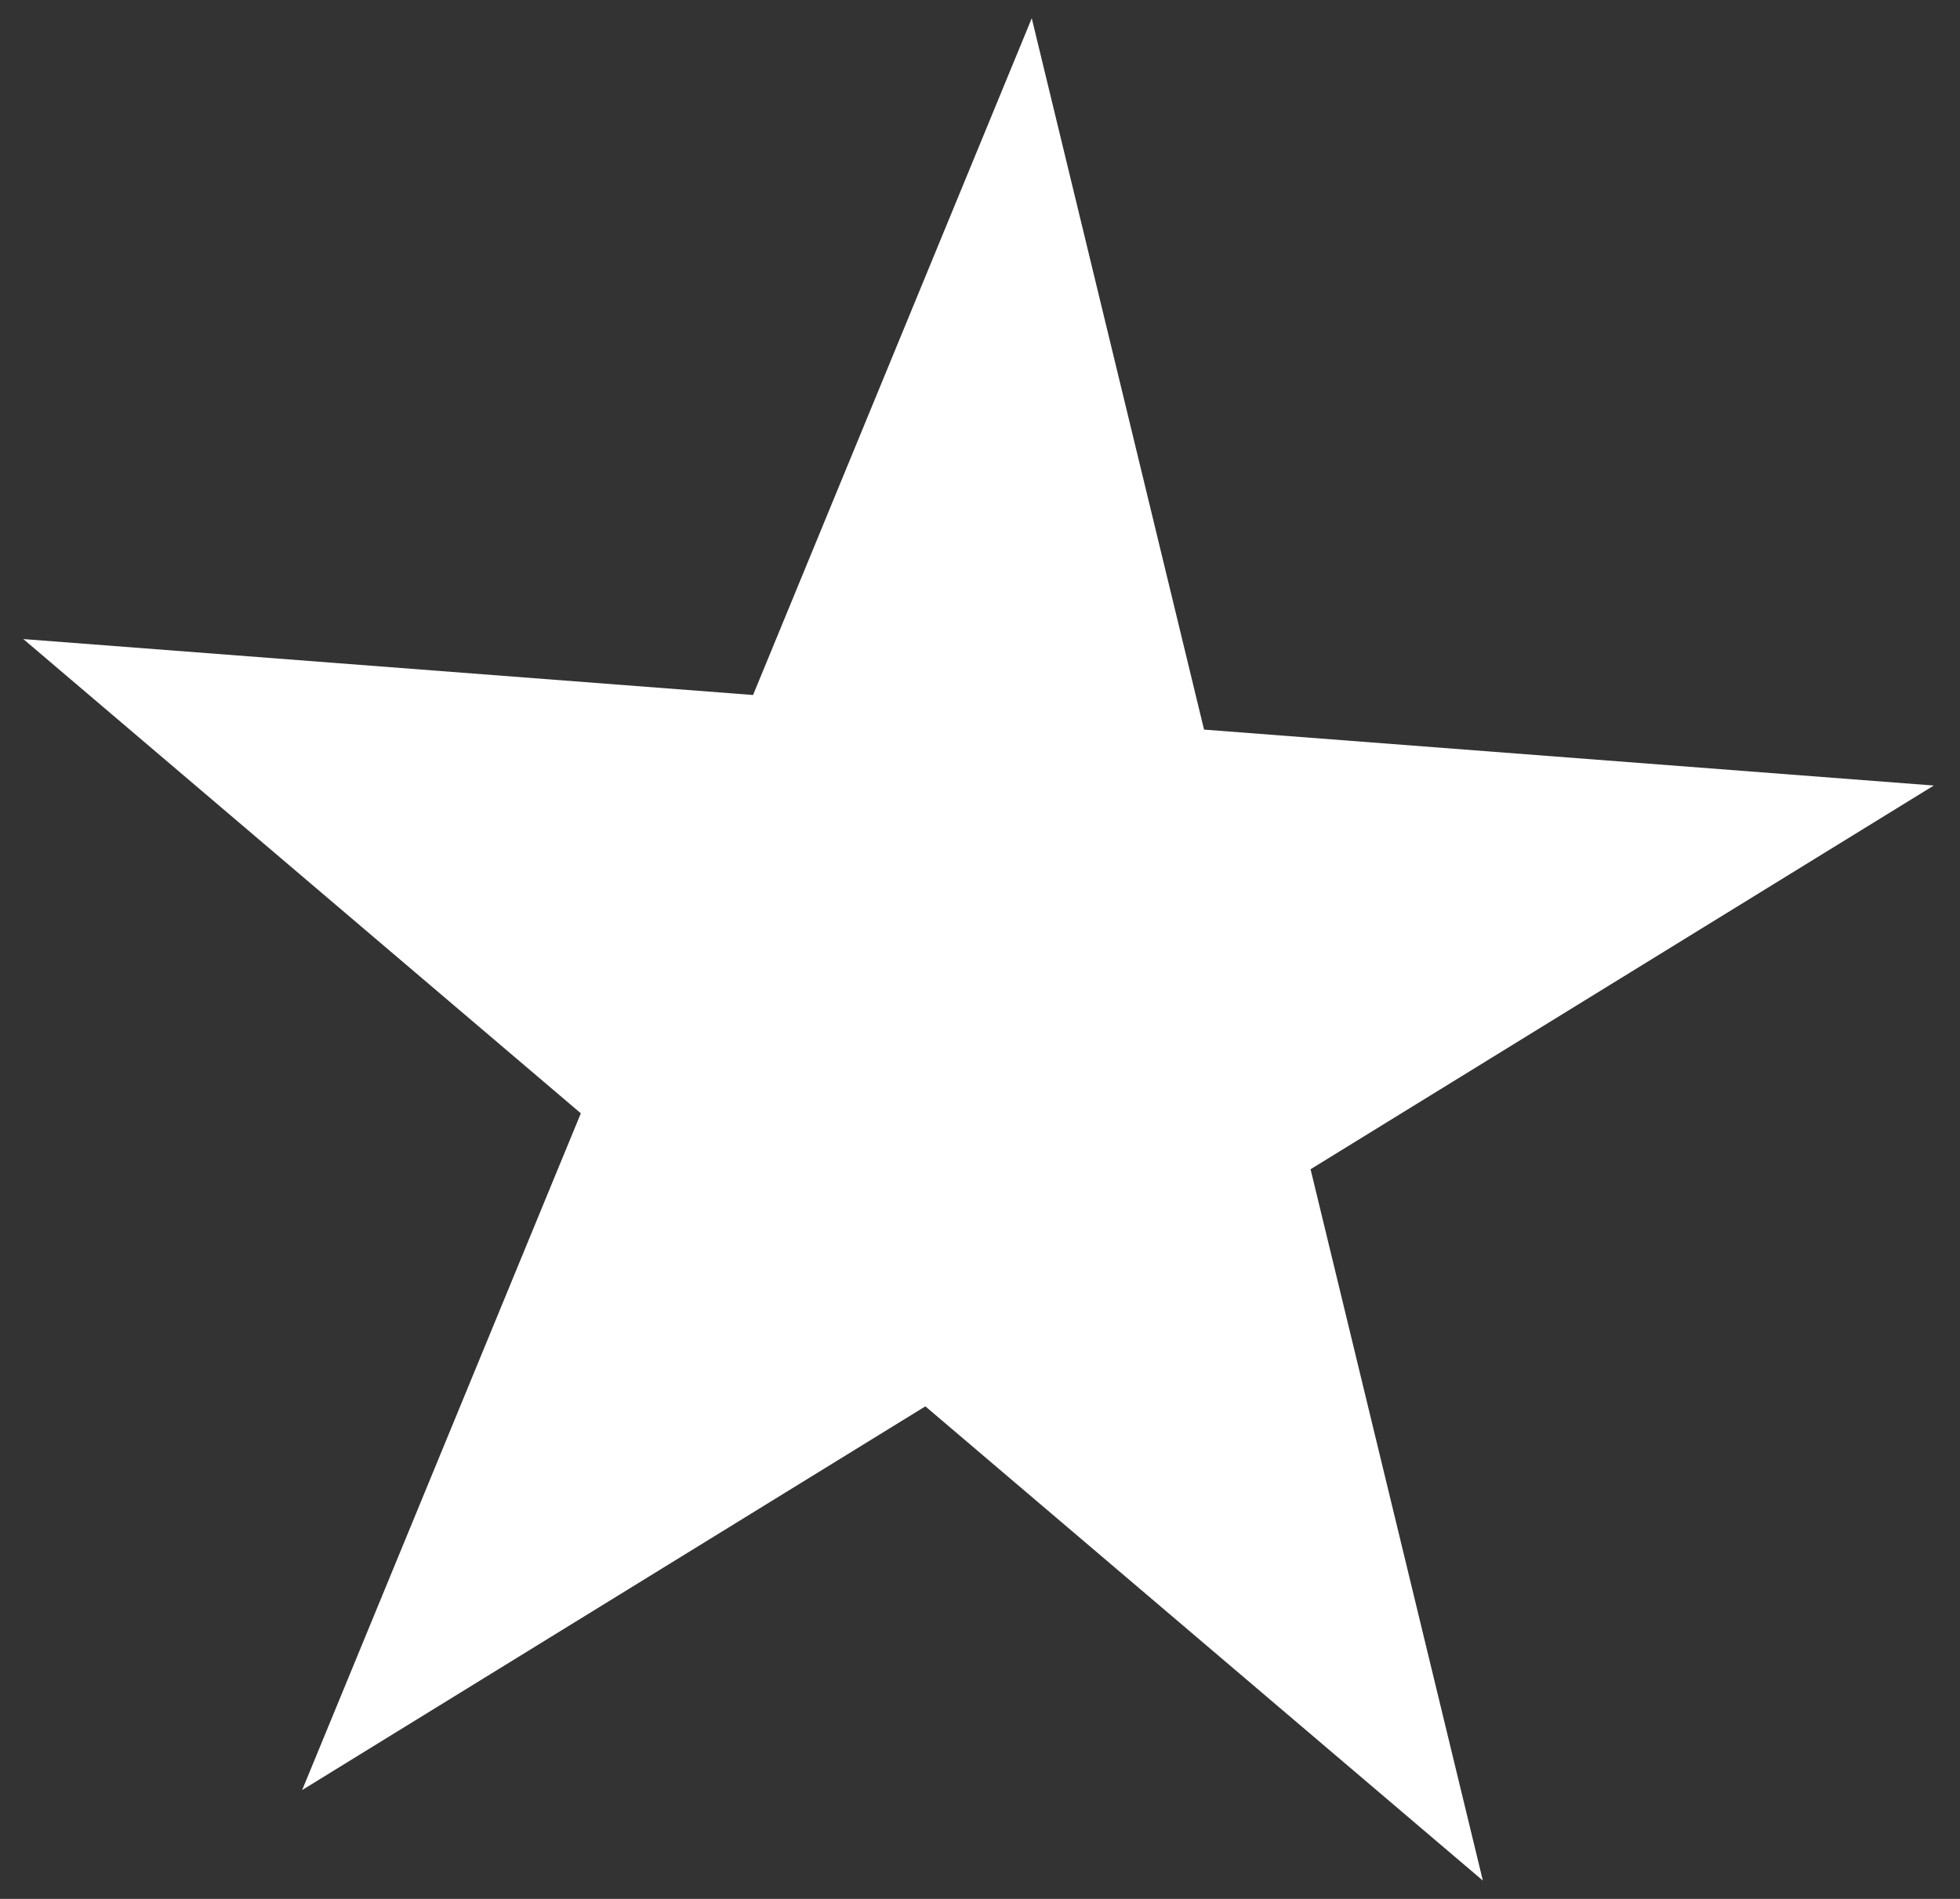 <?xml version="1.0" encoding="UTF-8"?> <svg xmlns="http://www.w3.org/2000/svg" width="32" height="31" viewBox="0 0 32 31" fill="none"><rect x="0" y="0" width="32" height="31" fill="#333333" stroke="none"/><path d="M4.933 29.223L9.483 18.175L0.381 10.433L12.295 11.346L16.845 0.298L19.658 11.911L31.572 12.824L21.397 19.088L24.21 30.701L15.108 22.959L4.933 29.223Z" fill="white"></path></svg> 